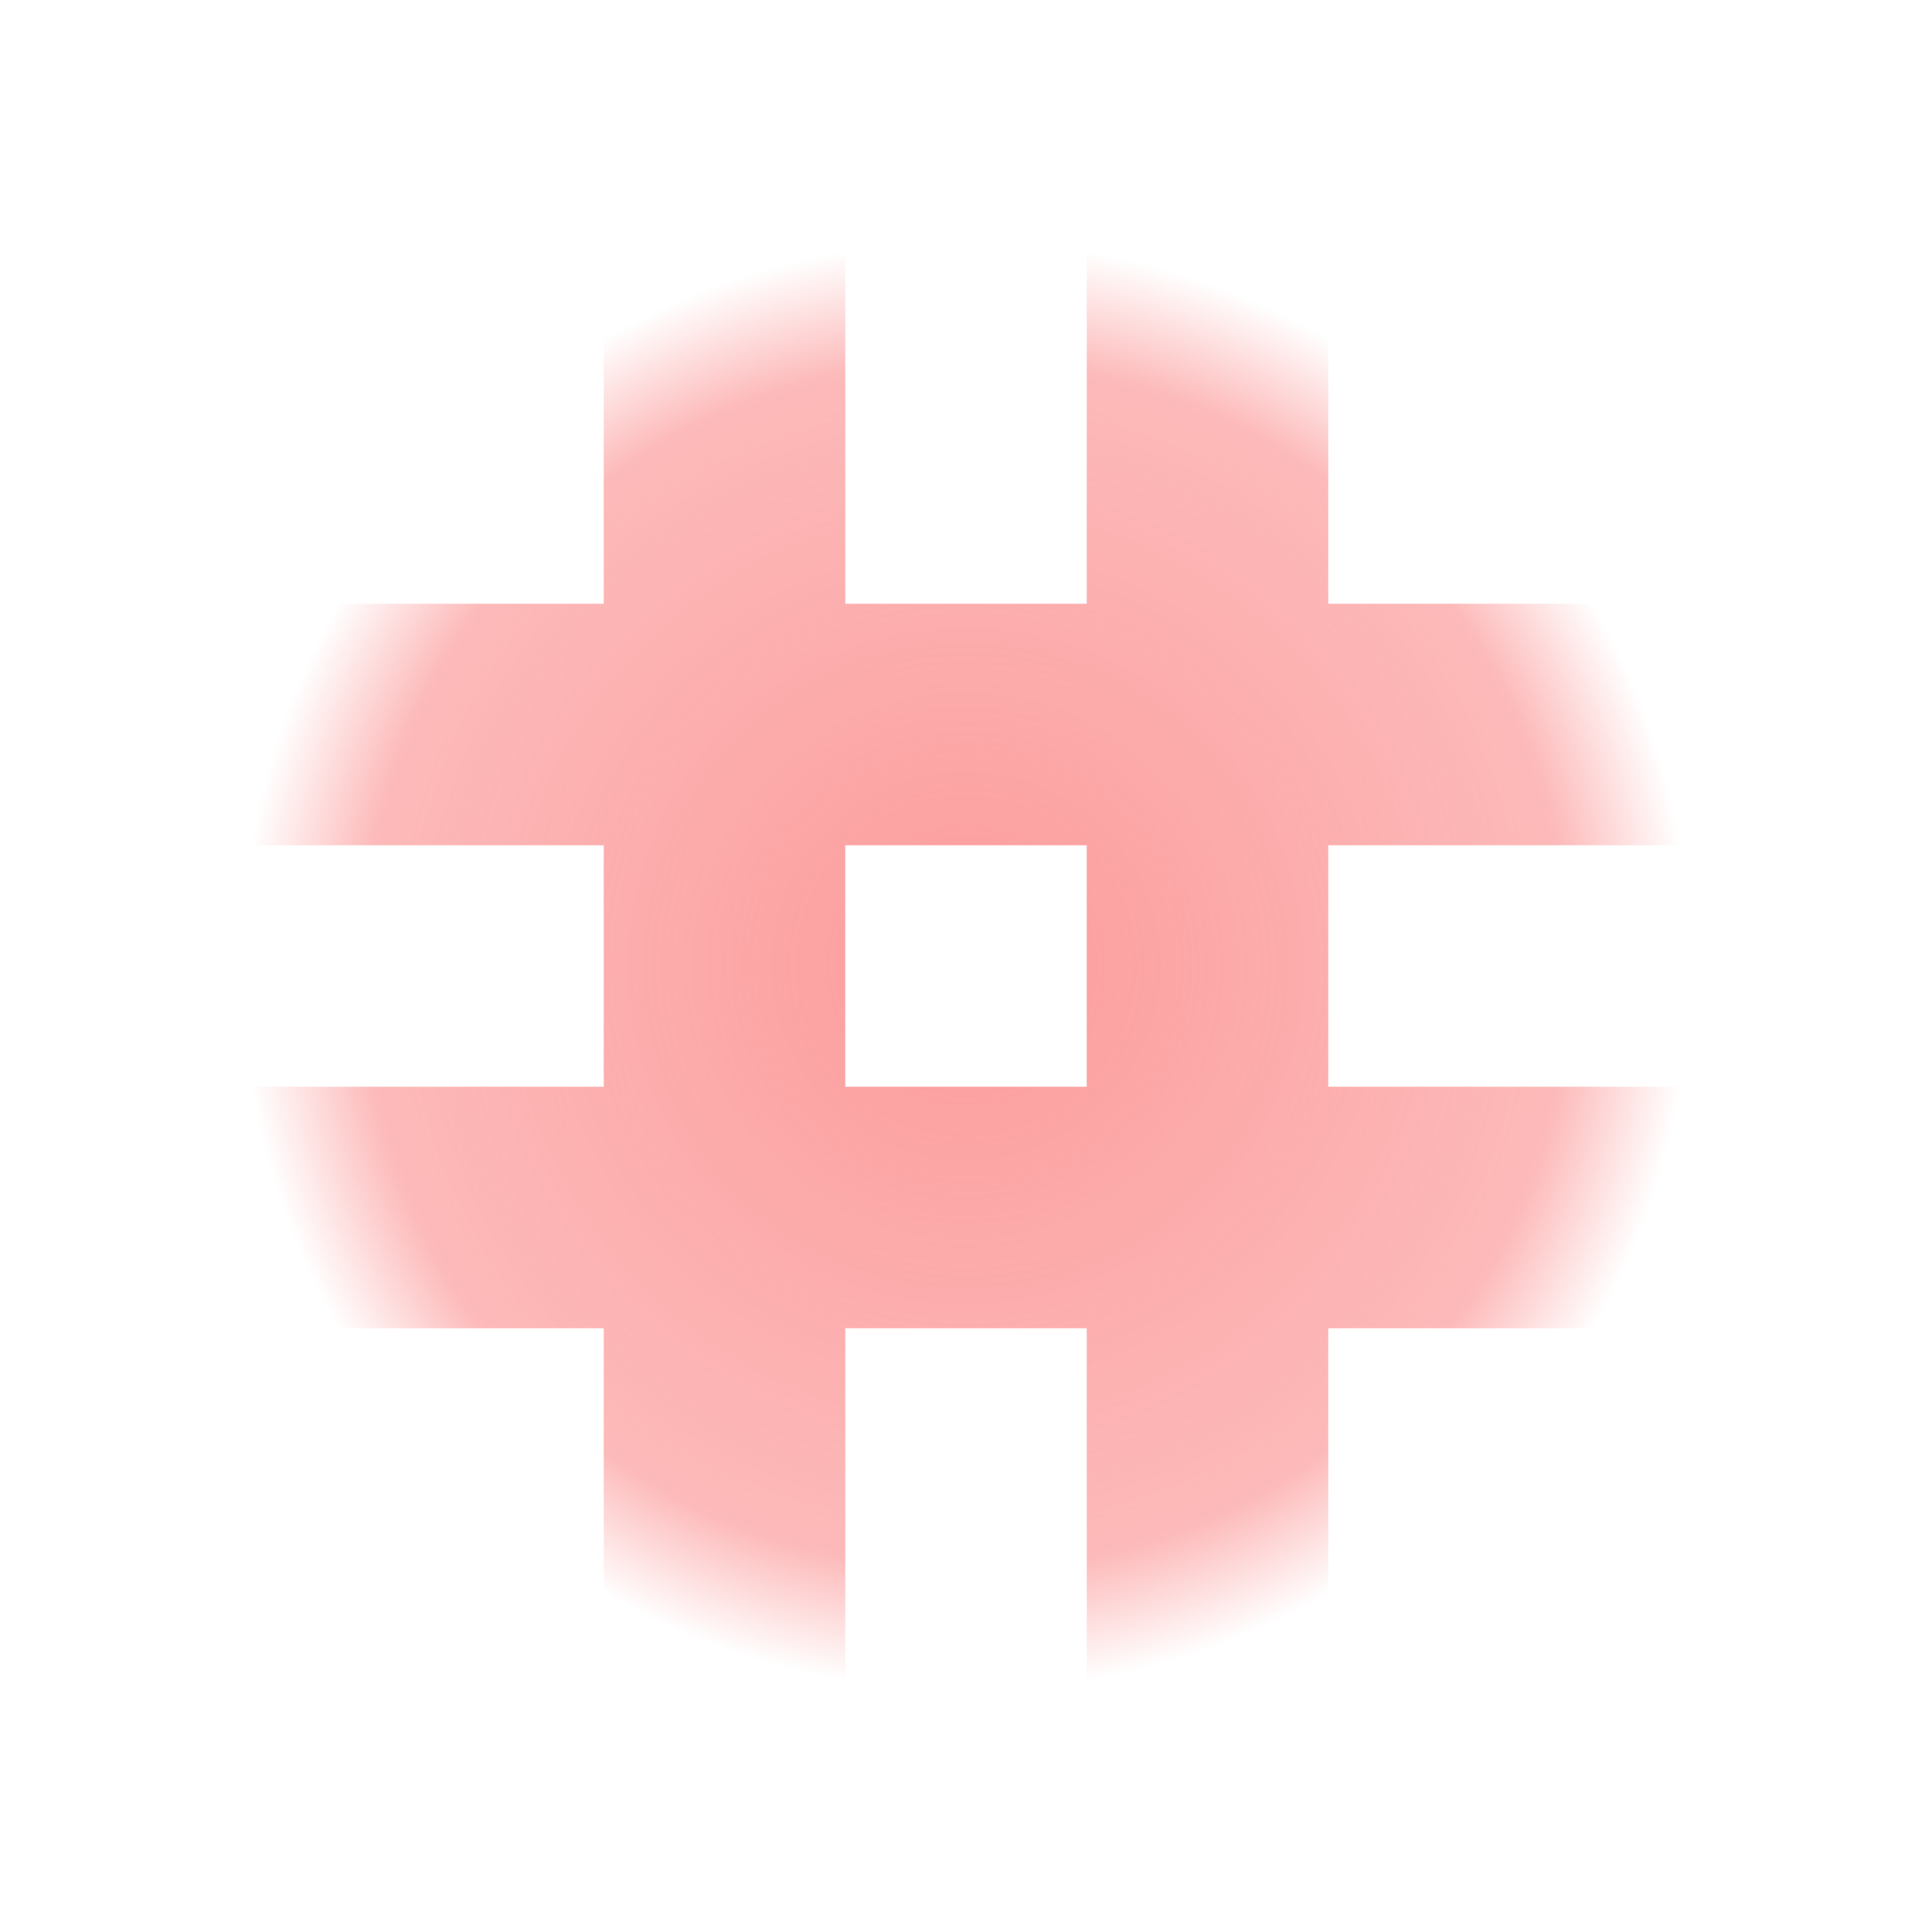 <svg height="16" viewBox="0 0 16 16" width="16" xmlns="http://www.w3.org/2000/svg" xmlns:xlink="http://www.w3.org/1999/xlink"><radialGradient id="a" cx="8" cy="8" gradientTransform="matrix(.857 -0 0 .857 1.143 1.143)" gradientUnits="userSpaceOnUse" r="7"><stop offset="0" stop-color="#fc9c9c"/><stop offset=".833" stop-color="#fc9c9c" stop-opacity=".702"/><stop offset="1" stop-color="#fc9c9c" stop-opacity="0"/></radialGradient><path d="m5 2v3h-3v2h3v2h-3v2h3v3h2v-3h2v3h2v-3h3v-2h-3v-2h3v-2h-3v-3h-2v3h-2v-3zm2 5h2v2h-2z" fill="url(#a)"/></svg>
